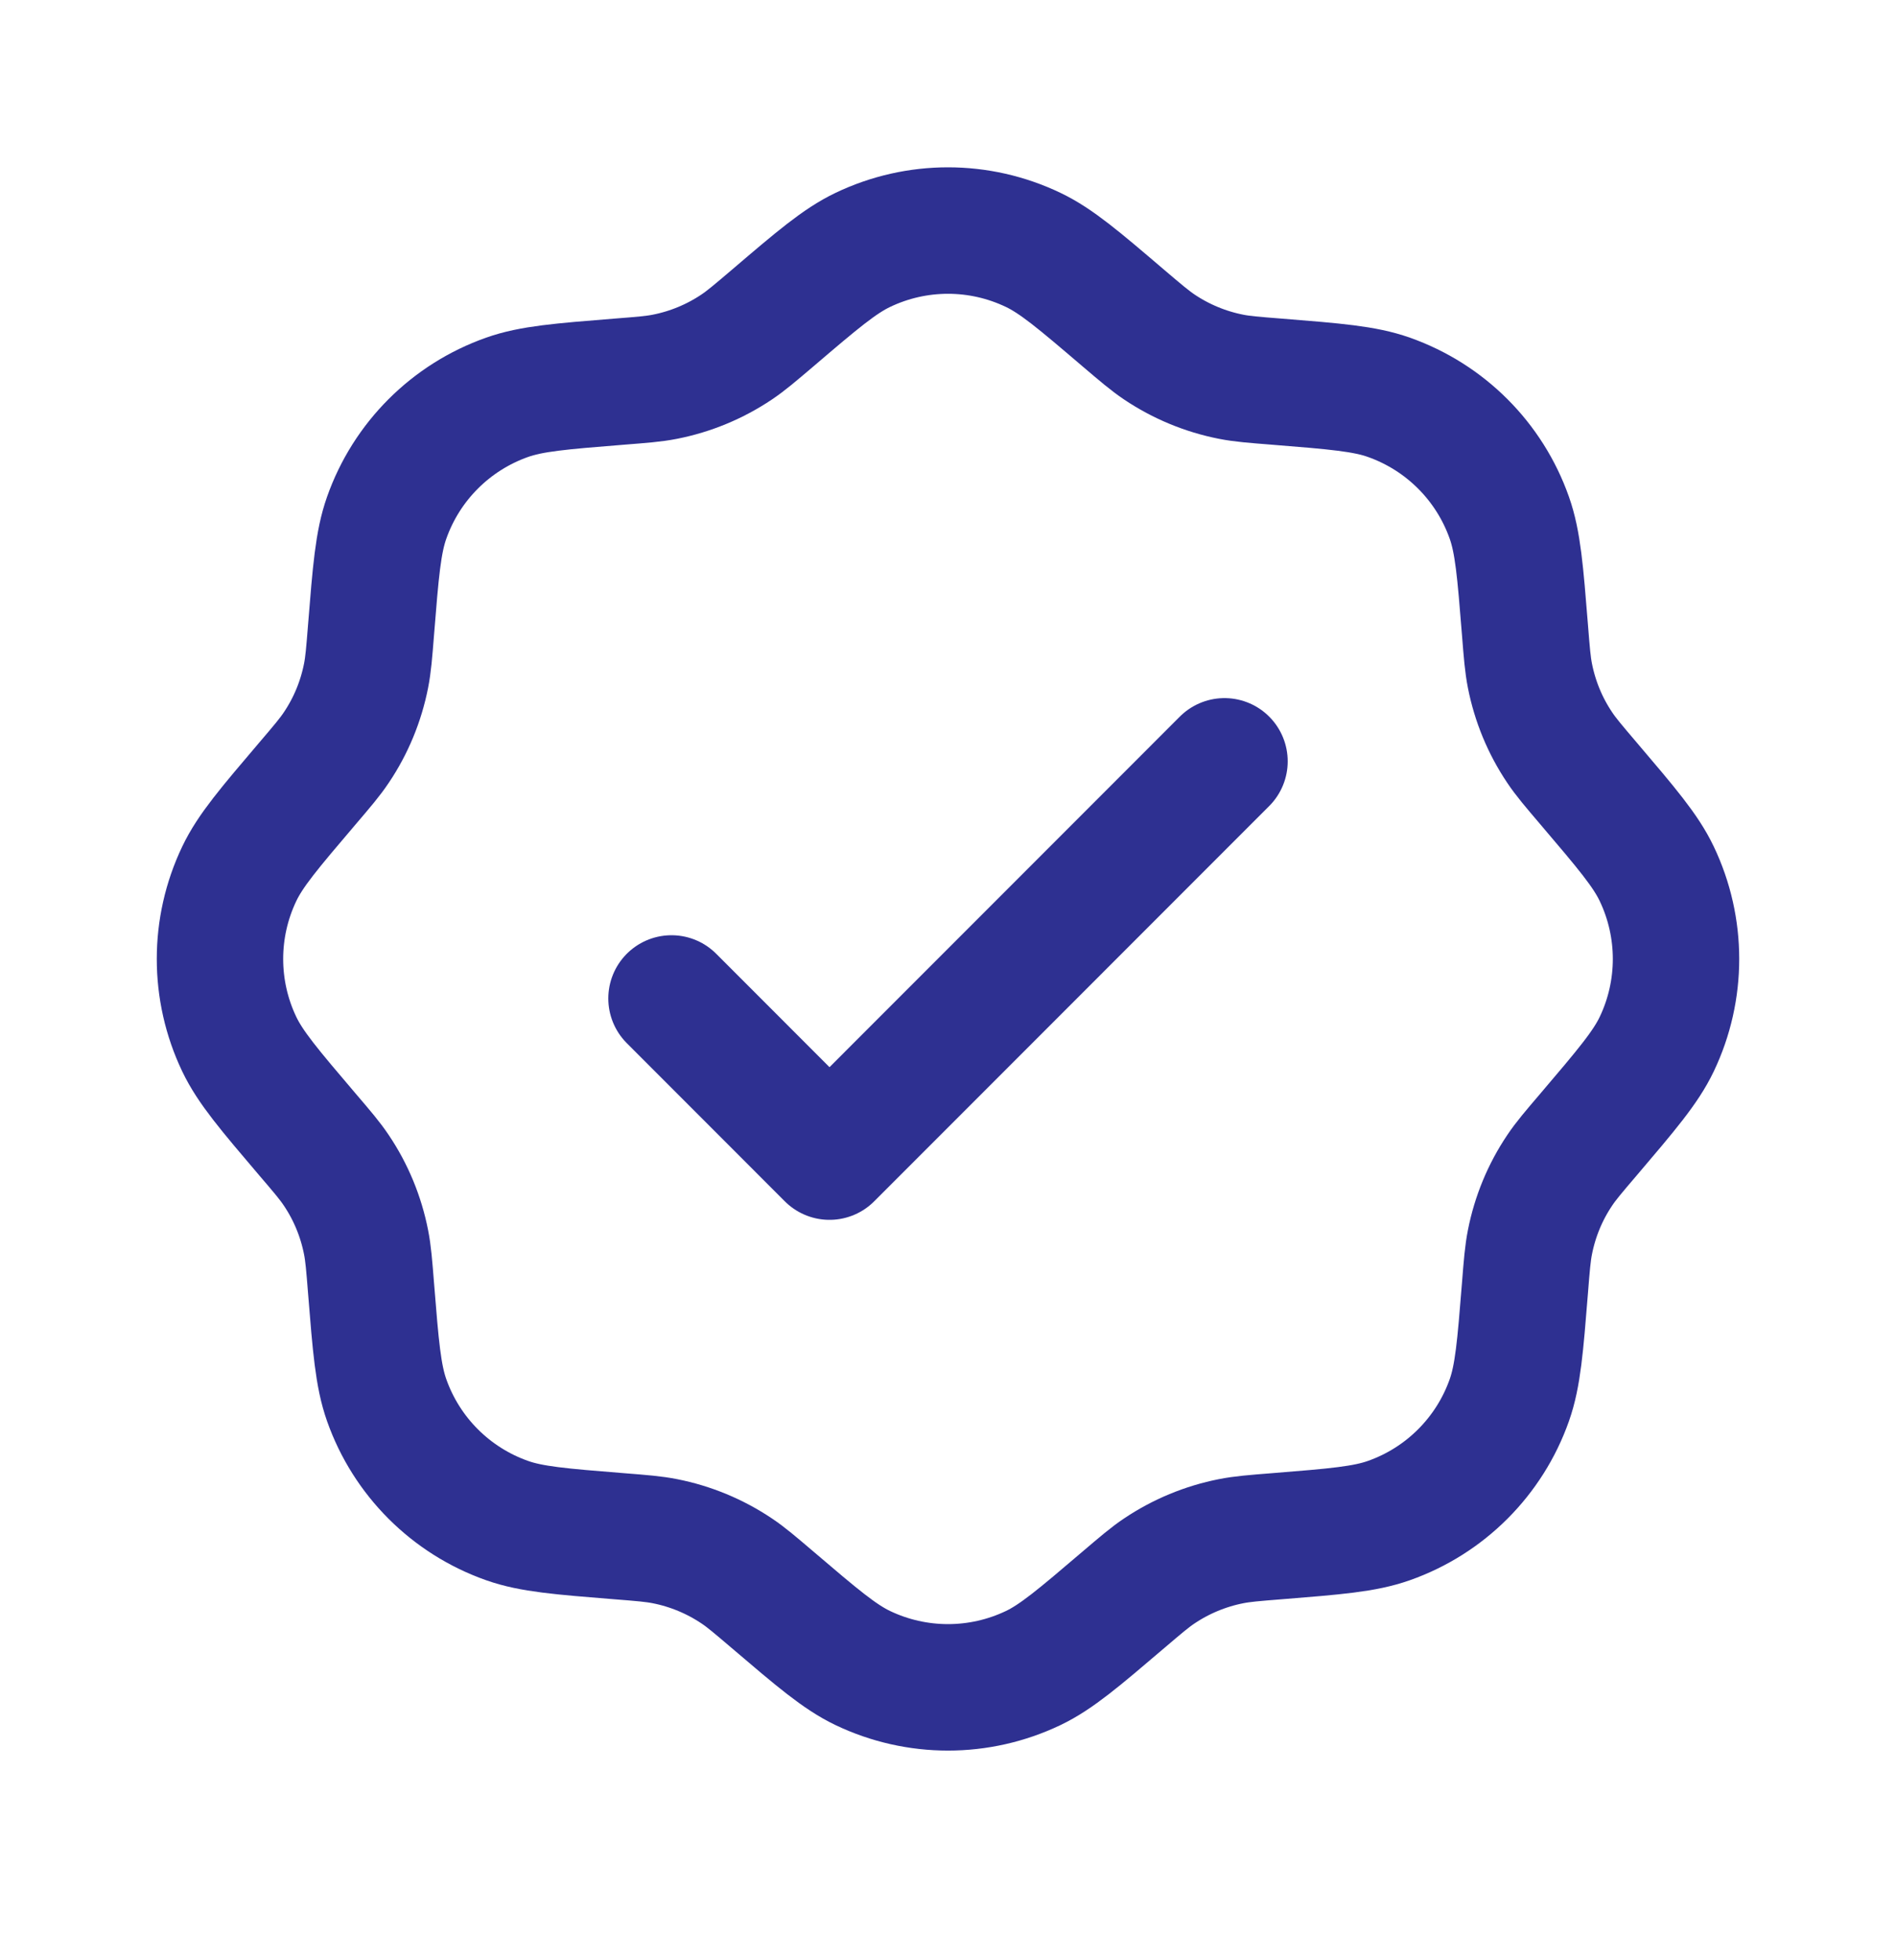 <svg width="30" height="31" viewBox="0 0 30 31" fill="none" xmlns="http://www.w3.org/2000/svg">
<path d="M12.227 5.029C12.931 4.428 13.284 4.128 13.652 3.952C14.505 3.544 15.495 3.544 16.348 3.952C16.716 4.128 17.069 4.428 17.773 5.029C18.054 5.268 18.194 5.387 18.344 5.488C18.687 5.718 19.073 5.878 19.479 5.958C19.655 5.993 19.839 6.007 20.207 6.036C21.13 6.11 21.591 6.147 21.976 6.283C22.867 6.598 23.568 7.298 23.882 8.189C24.018 8.574 24.055 9.035 24.129 9.959C24.158 10.326 24.173 10.51 24.208 10.687C24.288 11.092 24.447 11.478 24.678 11.821C24.778 11.971 24.898 12.111 25.137 12.392C25.737 13.097 26.038 13.449 26.214 13.818C26.621 14.67 26.621 15.661 26.214 16.513C26.038 16.881 25.737 17.234 25.137 17.939C24.898 18.219 24.778 18.359 24.678 18.509C24.447 18.852 24.288 19.238 24.208 19.644C24.173 19.821 24.158 20.004 24.129 20.372C24.055 21.295 24.018 21.756 23.882 22.142C23.568 23.032 22.867 23.733 21.976 24.047C21.591 24.183 21.13 24.22 20.207 24.294C19.839 24.323 19.655 24.338 19.479 24.373C19.073 24.453 18.687 24.613 18.344 24.843C18.194 24.943 18.054 25.063 17.773 25.302C17.069 25.902 16.716 26.203 16.348 26.379C15.495 26.786 14.505 26.786 13.652 26.379C13.284 26.203 12.931 25.902 12.227 25.302C11.946 25.063 11.806 24.943 11.656 24.843C11.313 24.613 10.927 24.453 10.521 24.373C10.345 24.338 10.161 24.323 9.793 24.294C8.87 24.22 8.409 24.183 8.024 24.047C7.133 23.733 6.432 23.032 6.118 22.142C5.982 21.756 5.945 21.295 5.871 20.372C5.842 20.004 5.827 19.821 5.792 19.644C5.712 19.238 5.553 18.852 5.322 18.509C5.222 18.359 5.103 18.219 4.863 17.939C4.263 17.234 3.962 16.881 3.786 16.513C3.379 15.661 3.379 14.67 3.786 13.818C3.962 13.449 4.263 13.097 4.863 12.392C5.103 12.111 5.222 11.971 5.322 11.821C5.553 11.478 5.712 11.092 5.792 10.687C5.827 10.51 5.842 10.326 5.871 9.959C5.945 9.035 5.982 8.574 6.118 8.189C6.432 7.298 7.133 6.598 8.024 6.283C8.409 6.147 8.87 6.11 9.793 6.036C10.161 6.007 10.345 5.993 10.521 5.958C10.927 5.878 11.313 5.718 11.656 5.488C11.806 5.387 11.946 5.268 12.227 5.029Z" stroke="#2E3091" stroke-width="2"/>
<path d="M10.625 15.79L13.125 18.291L19.375 12.04" stroke="#2E3091" stroke-width="2" stroke-linecap="round" stroke-linejoin="round"/>
</svg>
